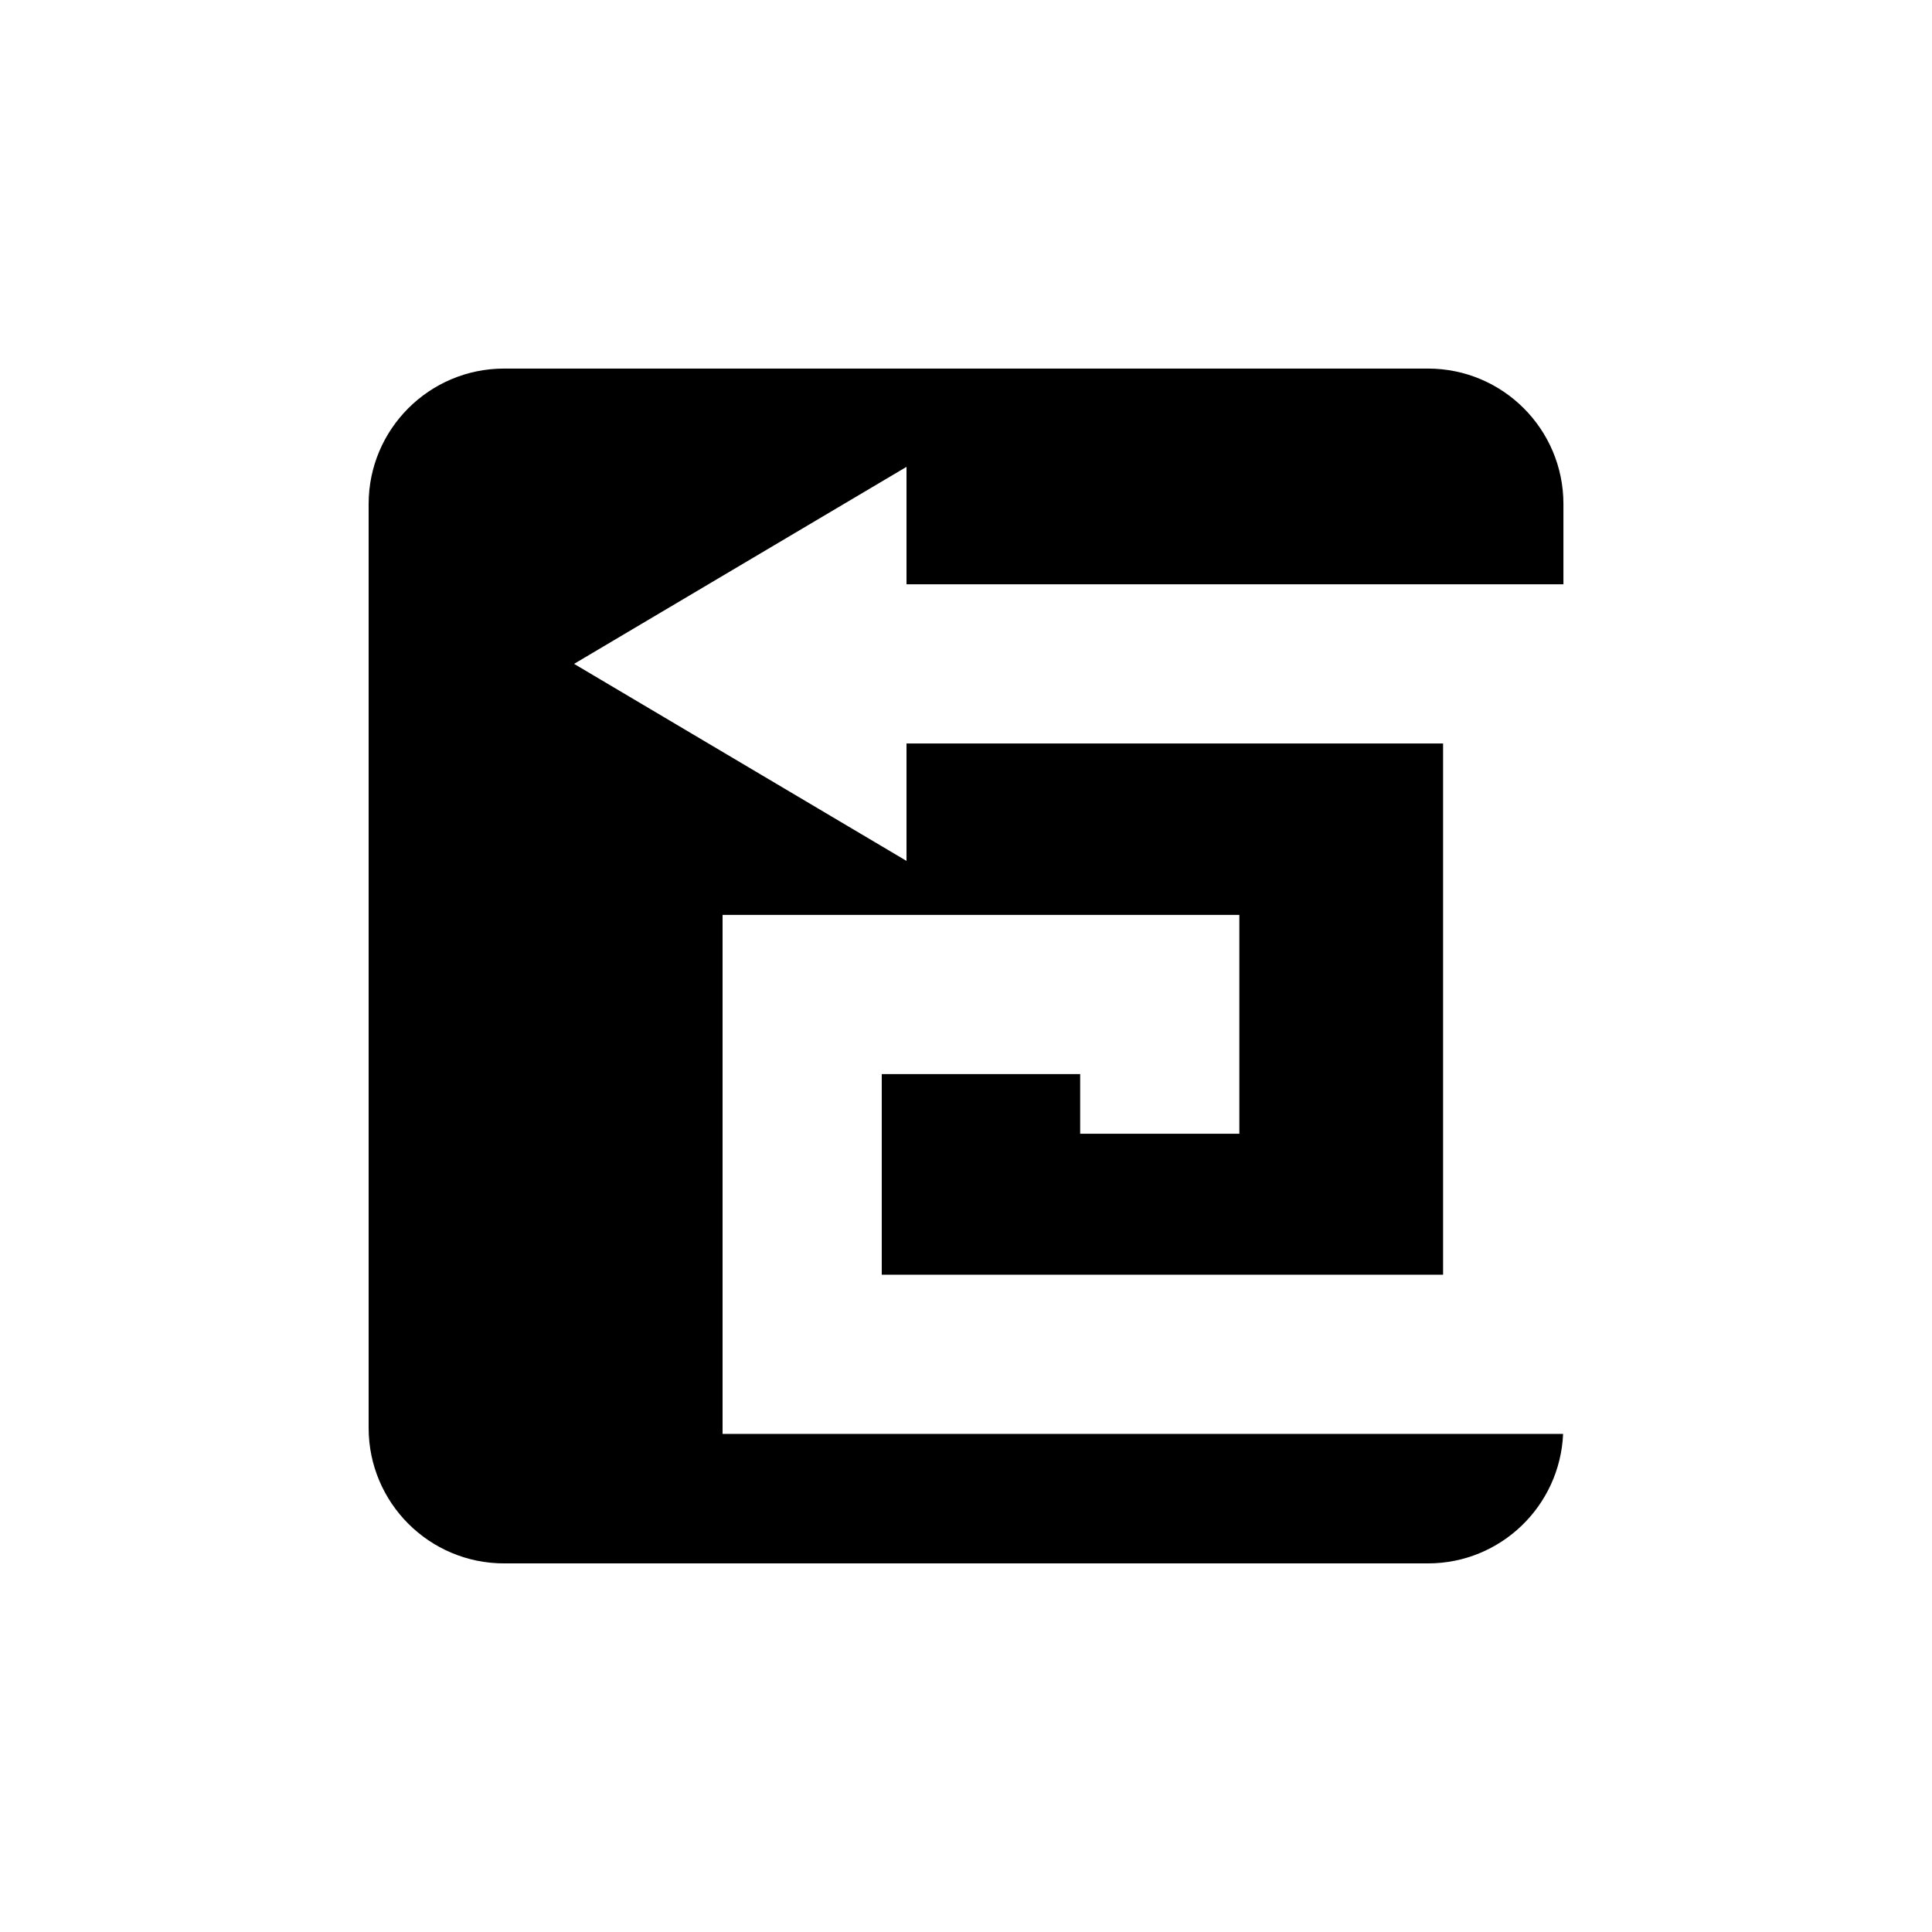 <?xml version="1.0" encoding="UTF-8"?>
<!-- Uploaded to: SVG Repo, www.svgrepo.com, Generator: SVG Repo Mixer Tools -->
<svg fill="#000000" width="800px" height="800px" version="1.1" viewBox="144 144 512 512" xmlns="http://www.w3.org/2000/svg">
 <path d="m335.49 524v-137.54h136.95v57.996h-42.184v-15.812h-52.582v53.172h148.76v-140.79h-142.2v31.121l-88.098-52.215 88.098-52.211v31.121l174.09-0.004v-21.266c0-19.824-16.07-35.895-35.895-35.895h-244.84c-19.82 0-35.895 16.07-35.895 35.895v244.85c0 19.82 16.07 35.895 35.895 35.895h244.84c19.289 0 34.98-15.23 35.812-34.312z"/>
</svg>